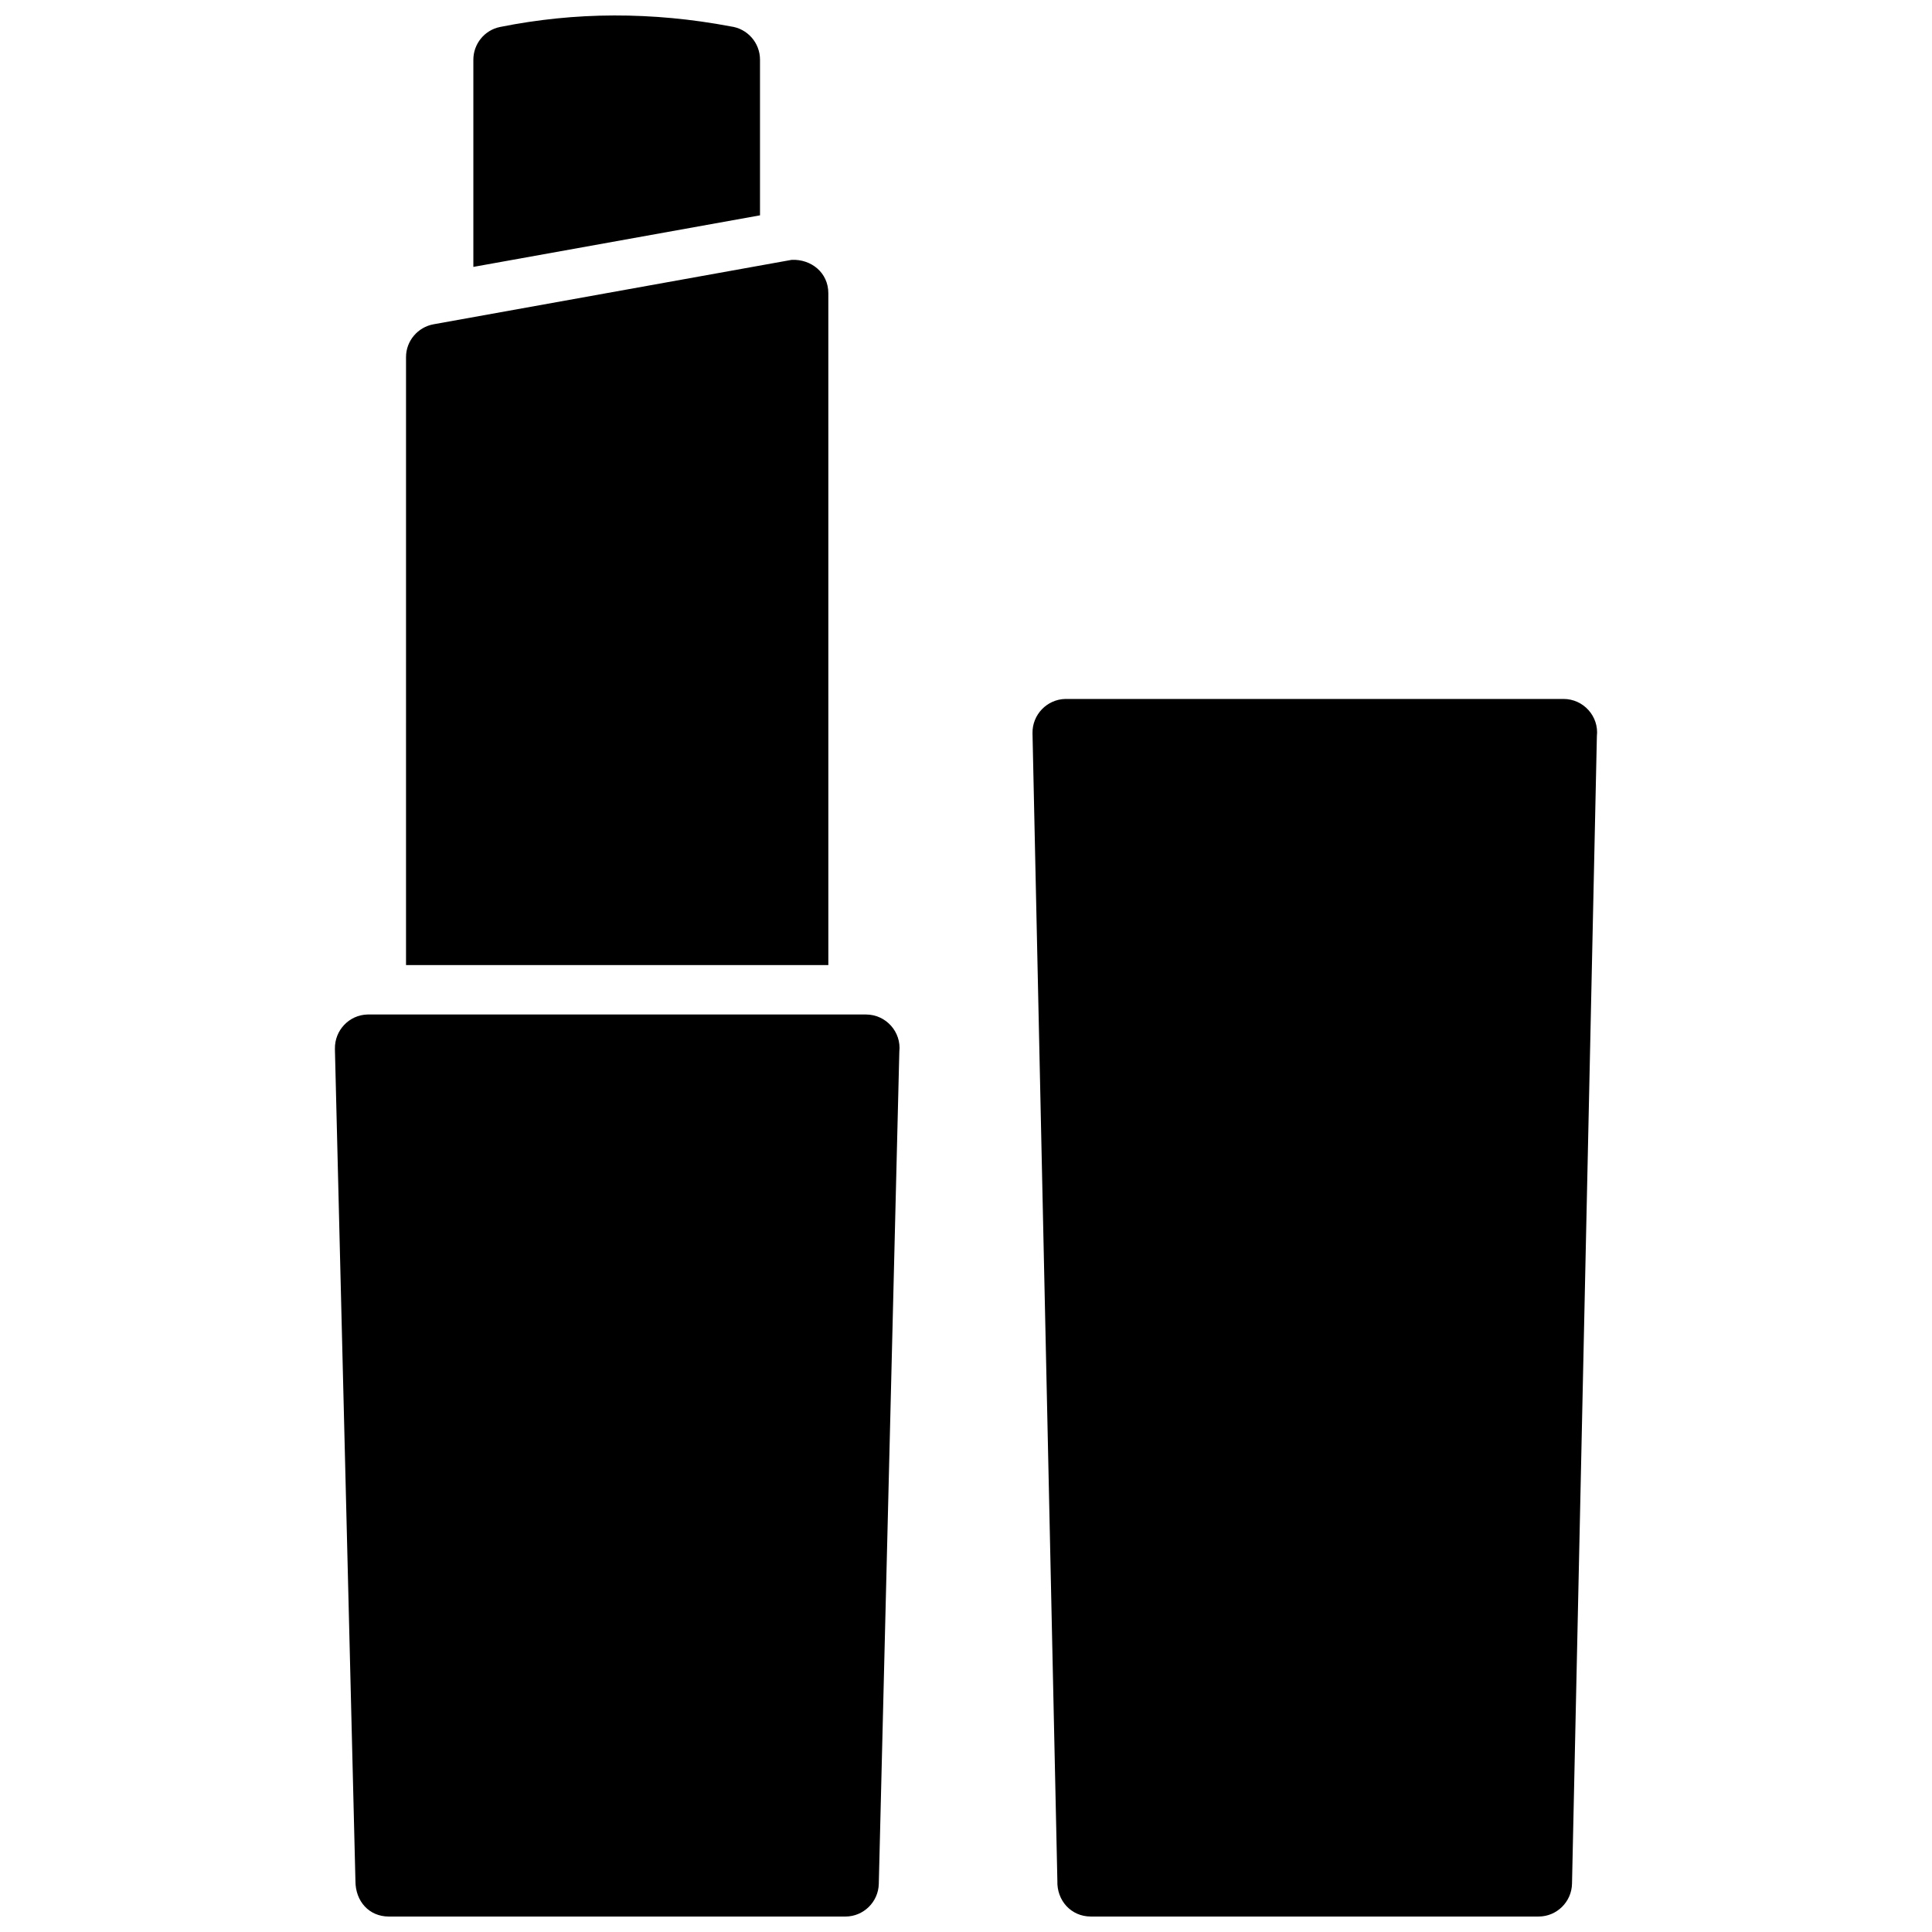 <?xml version="1.0" encoding="UTF-8"?>
<!-- Uploaded to: ICON Repo, www.svgrepo.com, Generator: ICON Repo Mixer Tools -->
<svg width="800px" height="800px" version="1.1" viewBox="144 144 512 512" xmlns="http://www.w3.org/2000/svg">
 <defs>
  <clipPath id="a">
   <path d="m232 148.09h336v503.81h-336z"/>
  </clipPath>
 </defs>
 <g clip-path="url(#a)">
  <path d="m251.6 399.76h111.92l-0.004-178.05c0-5.461-4.543-9.07-9.703-8.848l-94.887 17.07c-4.203 0.746-7.336 4.422-7.324 8.715zm17.844-185.03 75.965-13.664v-41.25c0-4.504-3.356-8.23-7.699-8.805-10.48-1.988-20.809-2.934-30.953-2.914-10.297 0.02-20.375 1.078-30.199 3.043-4.203 0.836-7.113 4.535-7.113 8.676zm148.18 123.57 6.59 304.16c-0.172 5.172 3.609 9.441 8.867 9.441h118.67c4.805 0 8.758-3.891 8.848-8.715l6.59-304.1c0.594-5.238-3.559-9.855-8.828-9.855h-132.03c-4.879 0.102-8.797 4.18-8.707 9.066zm-184.87 83.645 5.441 220.55c0 5.359 3.598 9.41 8.867 9.41h120.98c4.797 0 8.746-3.871 8.848-8.688l5.441-220.5c0.594-5.25-3.547-9.863-8.836-9.863h-132.09c-4.887 0.109-8.746 4.211-8.645 9.09z" fill-rule="evenodd"/>
 </g>
</svg>